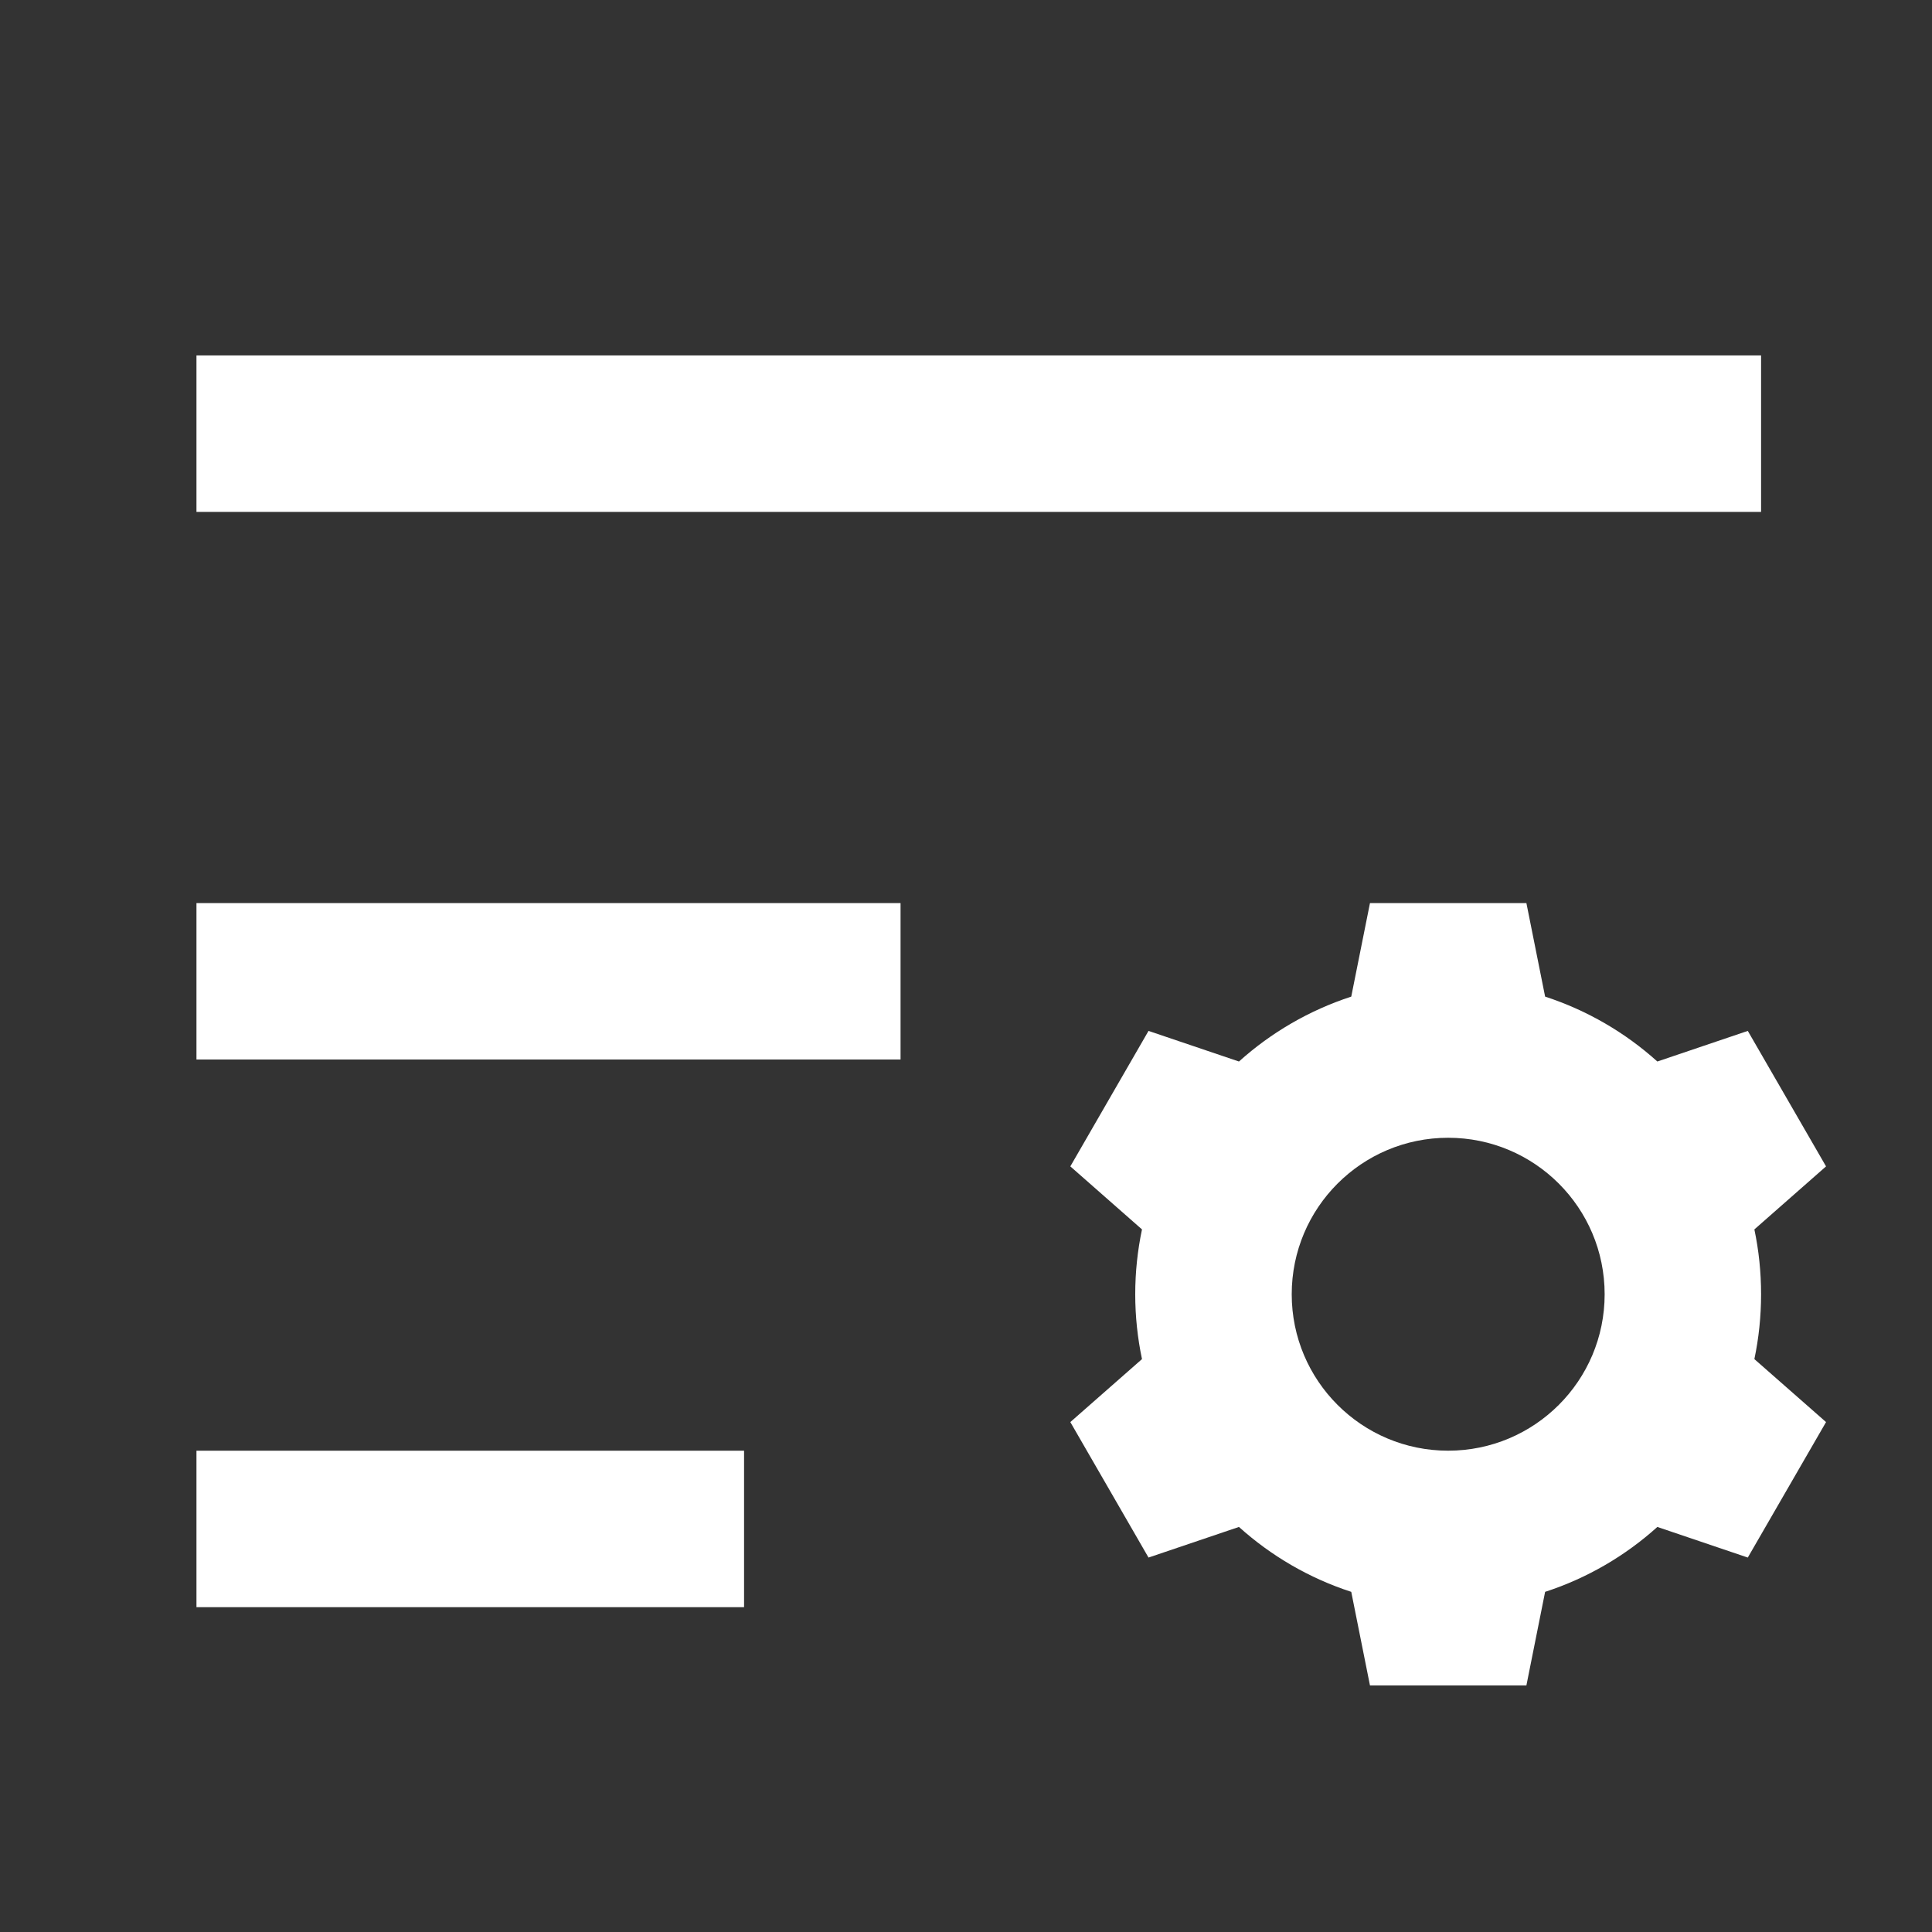 <?xml version="1.0" encoding="UTF-8"?> <svg xmlns="http://www.w3.org/2000/svg" width="32" height="32" viewBox="0 0 32 32" fill="none"><rect x="0" y="0" width="32" height="32" fill="#333333" stroke="none"/><path d="M3.254 24.028H12.324V26.62H3.254V24.028ZM3.254 14.958H14.916V17.549H3.254V14.958ZM3.254 5.887H29.169V8.479H3.254V5.887ZM27.451 17.582L28.949 17.075L30.245 19.319L29.058 20.363C29.131 20.709 29.169 21.068 29.169 21.437C29.169 21.805 29.131 22.164 29.058 22.511L30.245 23.554L28.949 25.798L27.451 25.291C26.919 25.77 26.288 26.14 25.592 26.366L25.282 27.916H22.691L22.381 26.366C21.685 26.14 21.053 25.77 20.521 25.291L19.023 25.798L17.728 23.554L18.915 22.511C18.842 22.164 18.803 21.805 18.803 21.437C18.803 21.068 18.842 20.709 18.915 20.363L17.728 19.319L19.023 17.075L20.521 17.582C21.053 17.103 21.685 16.734 22.381 16.507L22.691 14.958H25.282L25.592 16.507C26.288 16.734 26.919 17.103 27.451 17.582ZM23.986 24.028C25.418 24.028 26.578 22.868 26.578 21.437C26.578 20.005 25.418 18.845 23.986 18.845C22.555 18.845 21.395 20.005 21.395 21.437C21.395 22.868 22.555 24.028 23.986 24.028Z" fill="white"></path></svg> 